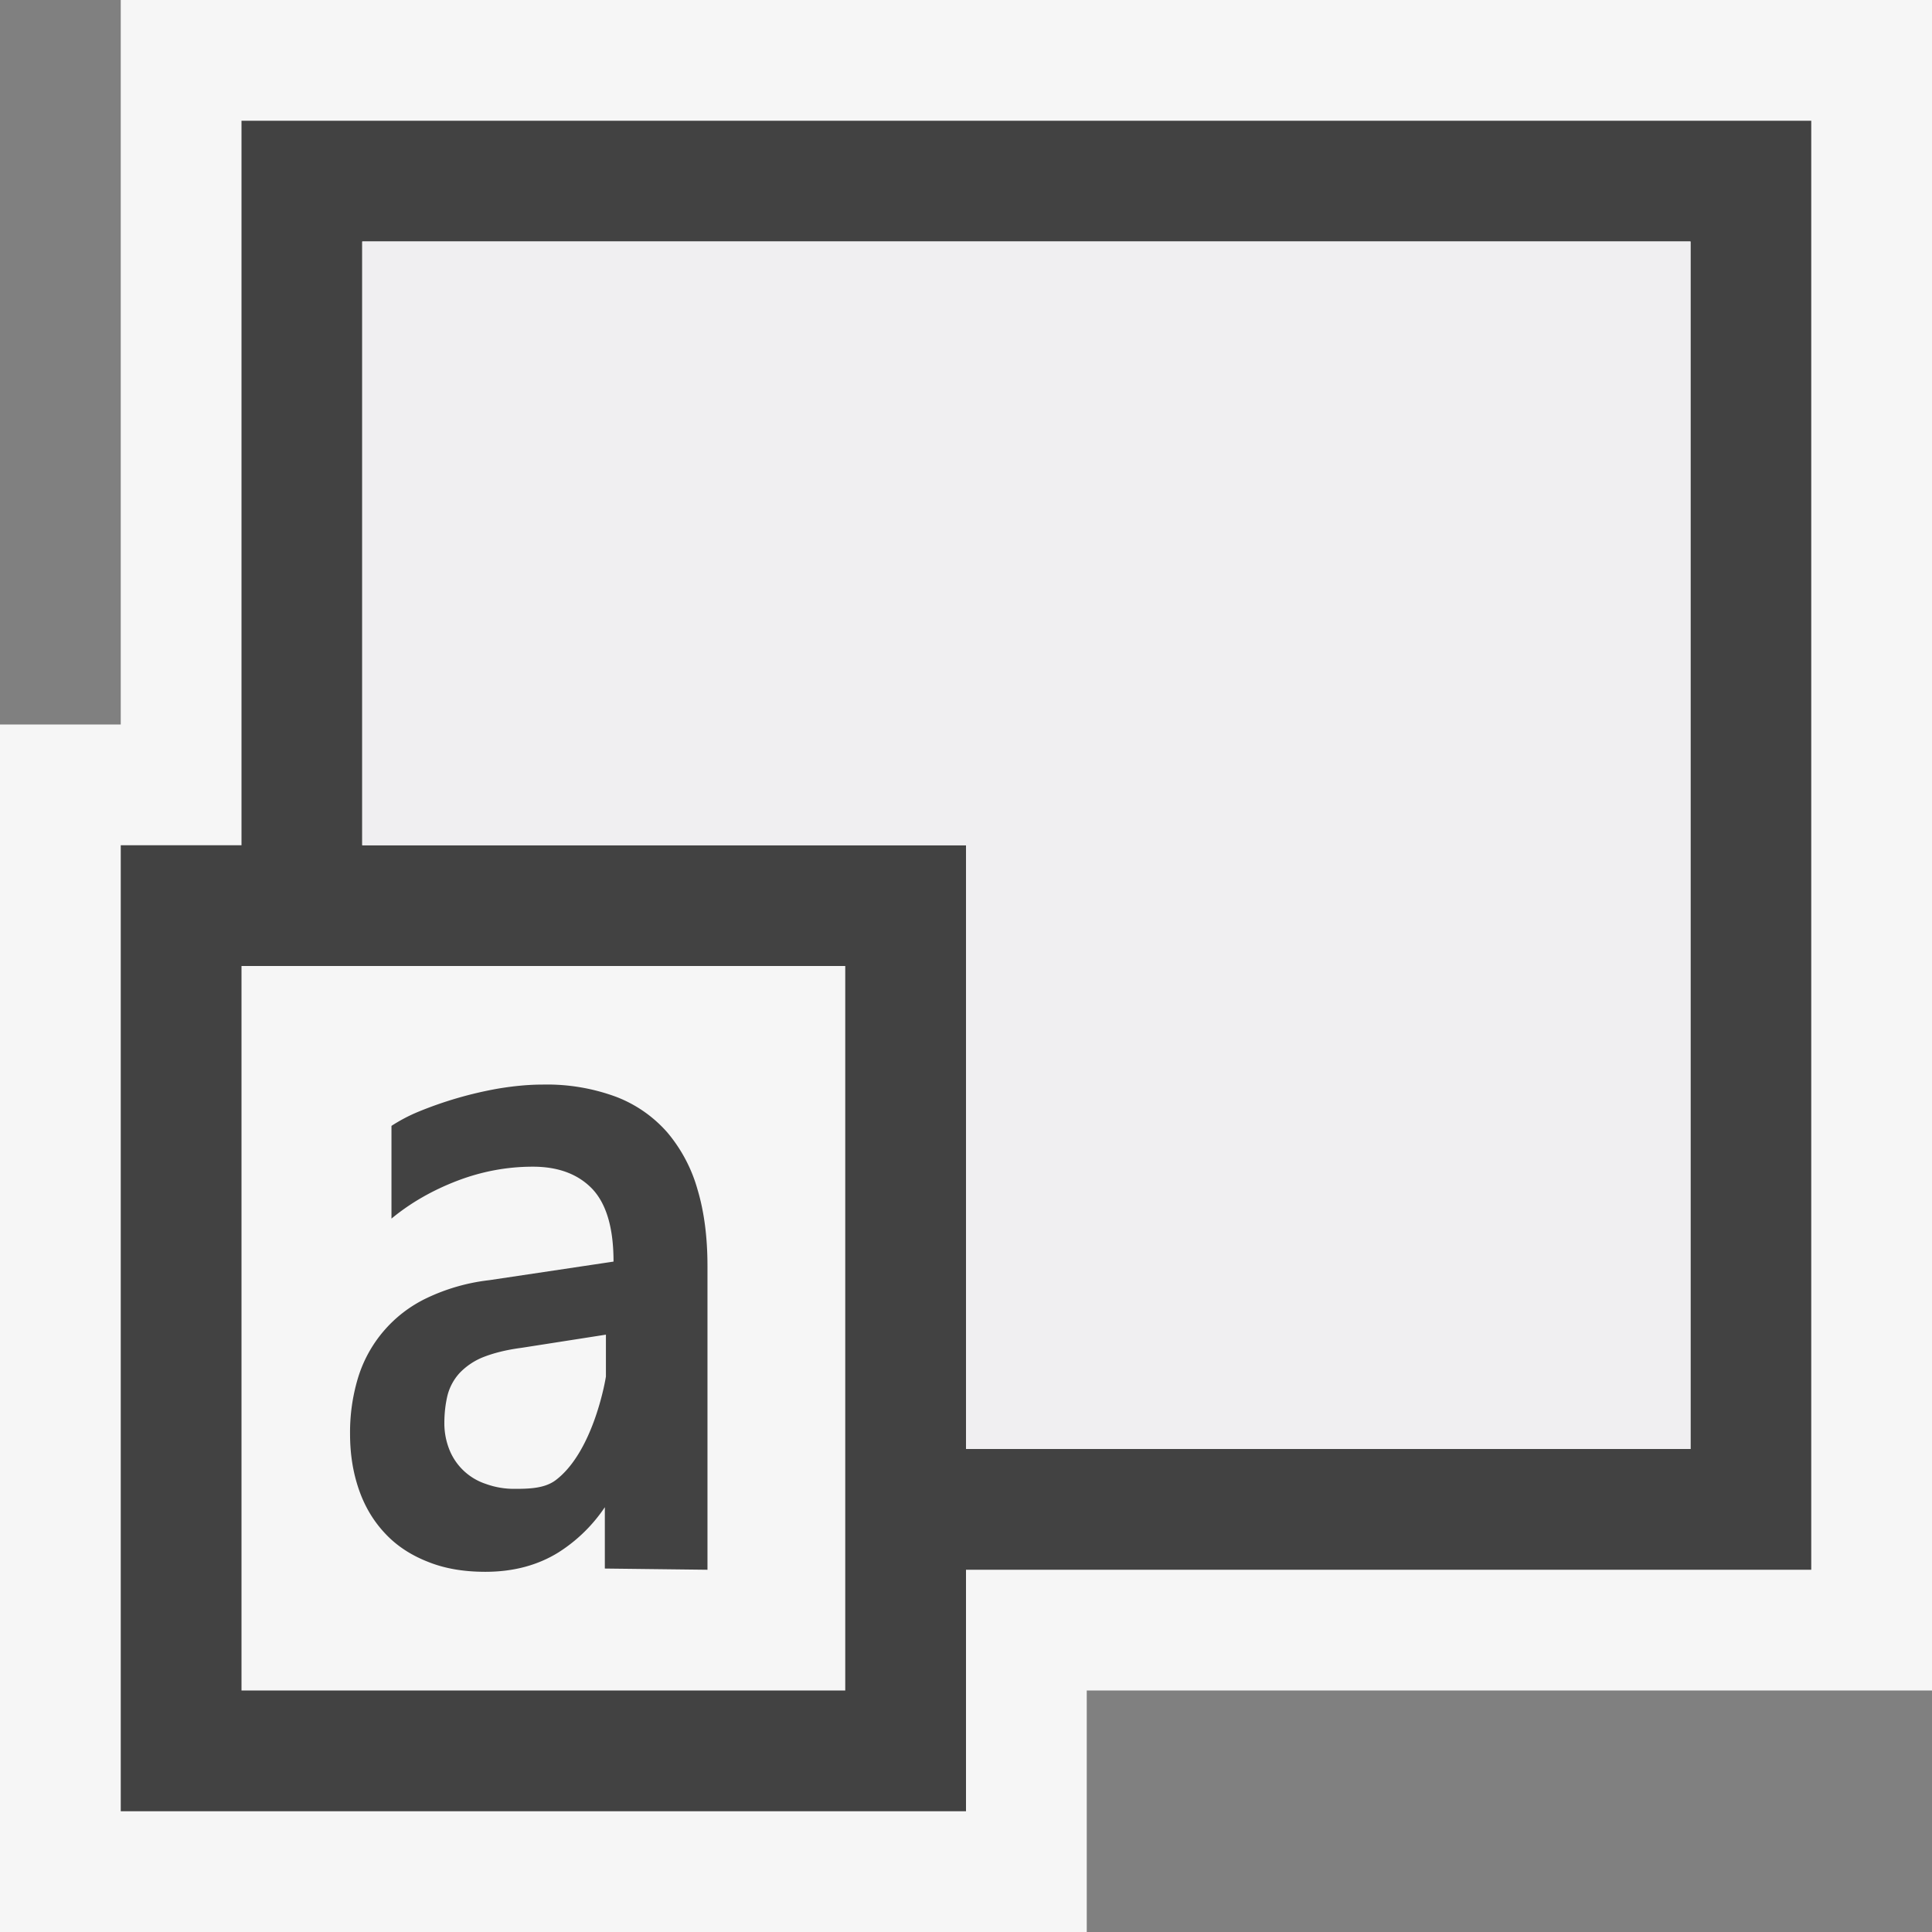 <svg xmlns="http://www.w3.org/2000/svg" viewBox="0 0 16 16"><rect x="0" y="0" width="16" height="16" fill="#808080" stroke="none"/><style>.st0{opacity:0}.st0,.st1{fill:#f6f6f6}.st2{fill:#424242}.st3{fill:#f0eff1}</style><g id="outline"><path class="st0" d="M0 0h16v16H0z"/><path class="st1" d="M16 0H1v6H0v10h9v-2h7z"/></g><g id="icon_x5F_bg"><path class="st2" d="M2 1v6H1v8h7v-2h7V1H2zm5 13H2V8h5v6zm7-2H8V7H3V2h11v10z"/><path class="st2" d="M5.527 9.379a1.073 1.073 0 0 0-.423-.295 1.649 1.649 0 0 0-.609-.102c-.119 0-.241.012-.368.033a3.194 3.194 0 0 0-.672.196 1.375 1.375 0 0 0-.213.113v.768c.158-.131.341-.235.544-.313.204-.078.413-.117.627-.117.213 0 .377.063.494.186.116.125.174.324.174.6l-1.03.154a1.631 1.631 0 0 0-.525.152 1.08 1.08 0 0 0-.562.66 1.557 1.557 0 0 0-.065.461c0 .17.025.322.074.463s.121.26.216.361c.093.1.21.178.352.234.14.057.298.084.479.084.229 0 .431-.053.604-.16a1.3 1.3 0 0 0 .439-.463l-.054.067v.529l.85.01v-2.514c0-.238-.027-.451-.083-.637a1.26 1.26 0 0 0-.249-.47zm-.925 2.879c-.089.067-.213.072-.337.072a.682.682 0 0 1-.242-.041.489.489 0 0 1-.302-.285.588.588 0 0 1-.041-.219c0-.086.01-.164.027-.233a.435.435 0 0 1 .098-.18A.553.553 0 0 1 4 11.24c.083-.033.189-.061.32-.078l.698-.109v.346c.001-.001-.096.617-.416.859z"/></g><path class="st3" d="M3 2v5h5v5h6V2z" id="icon_x5F_fg"/></svg>